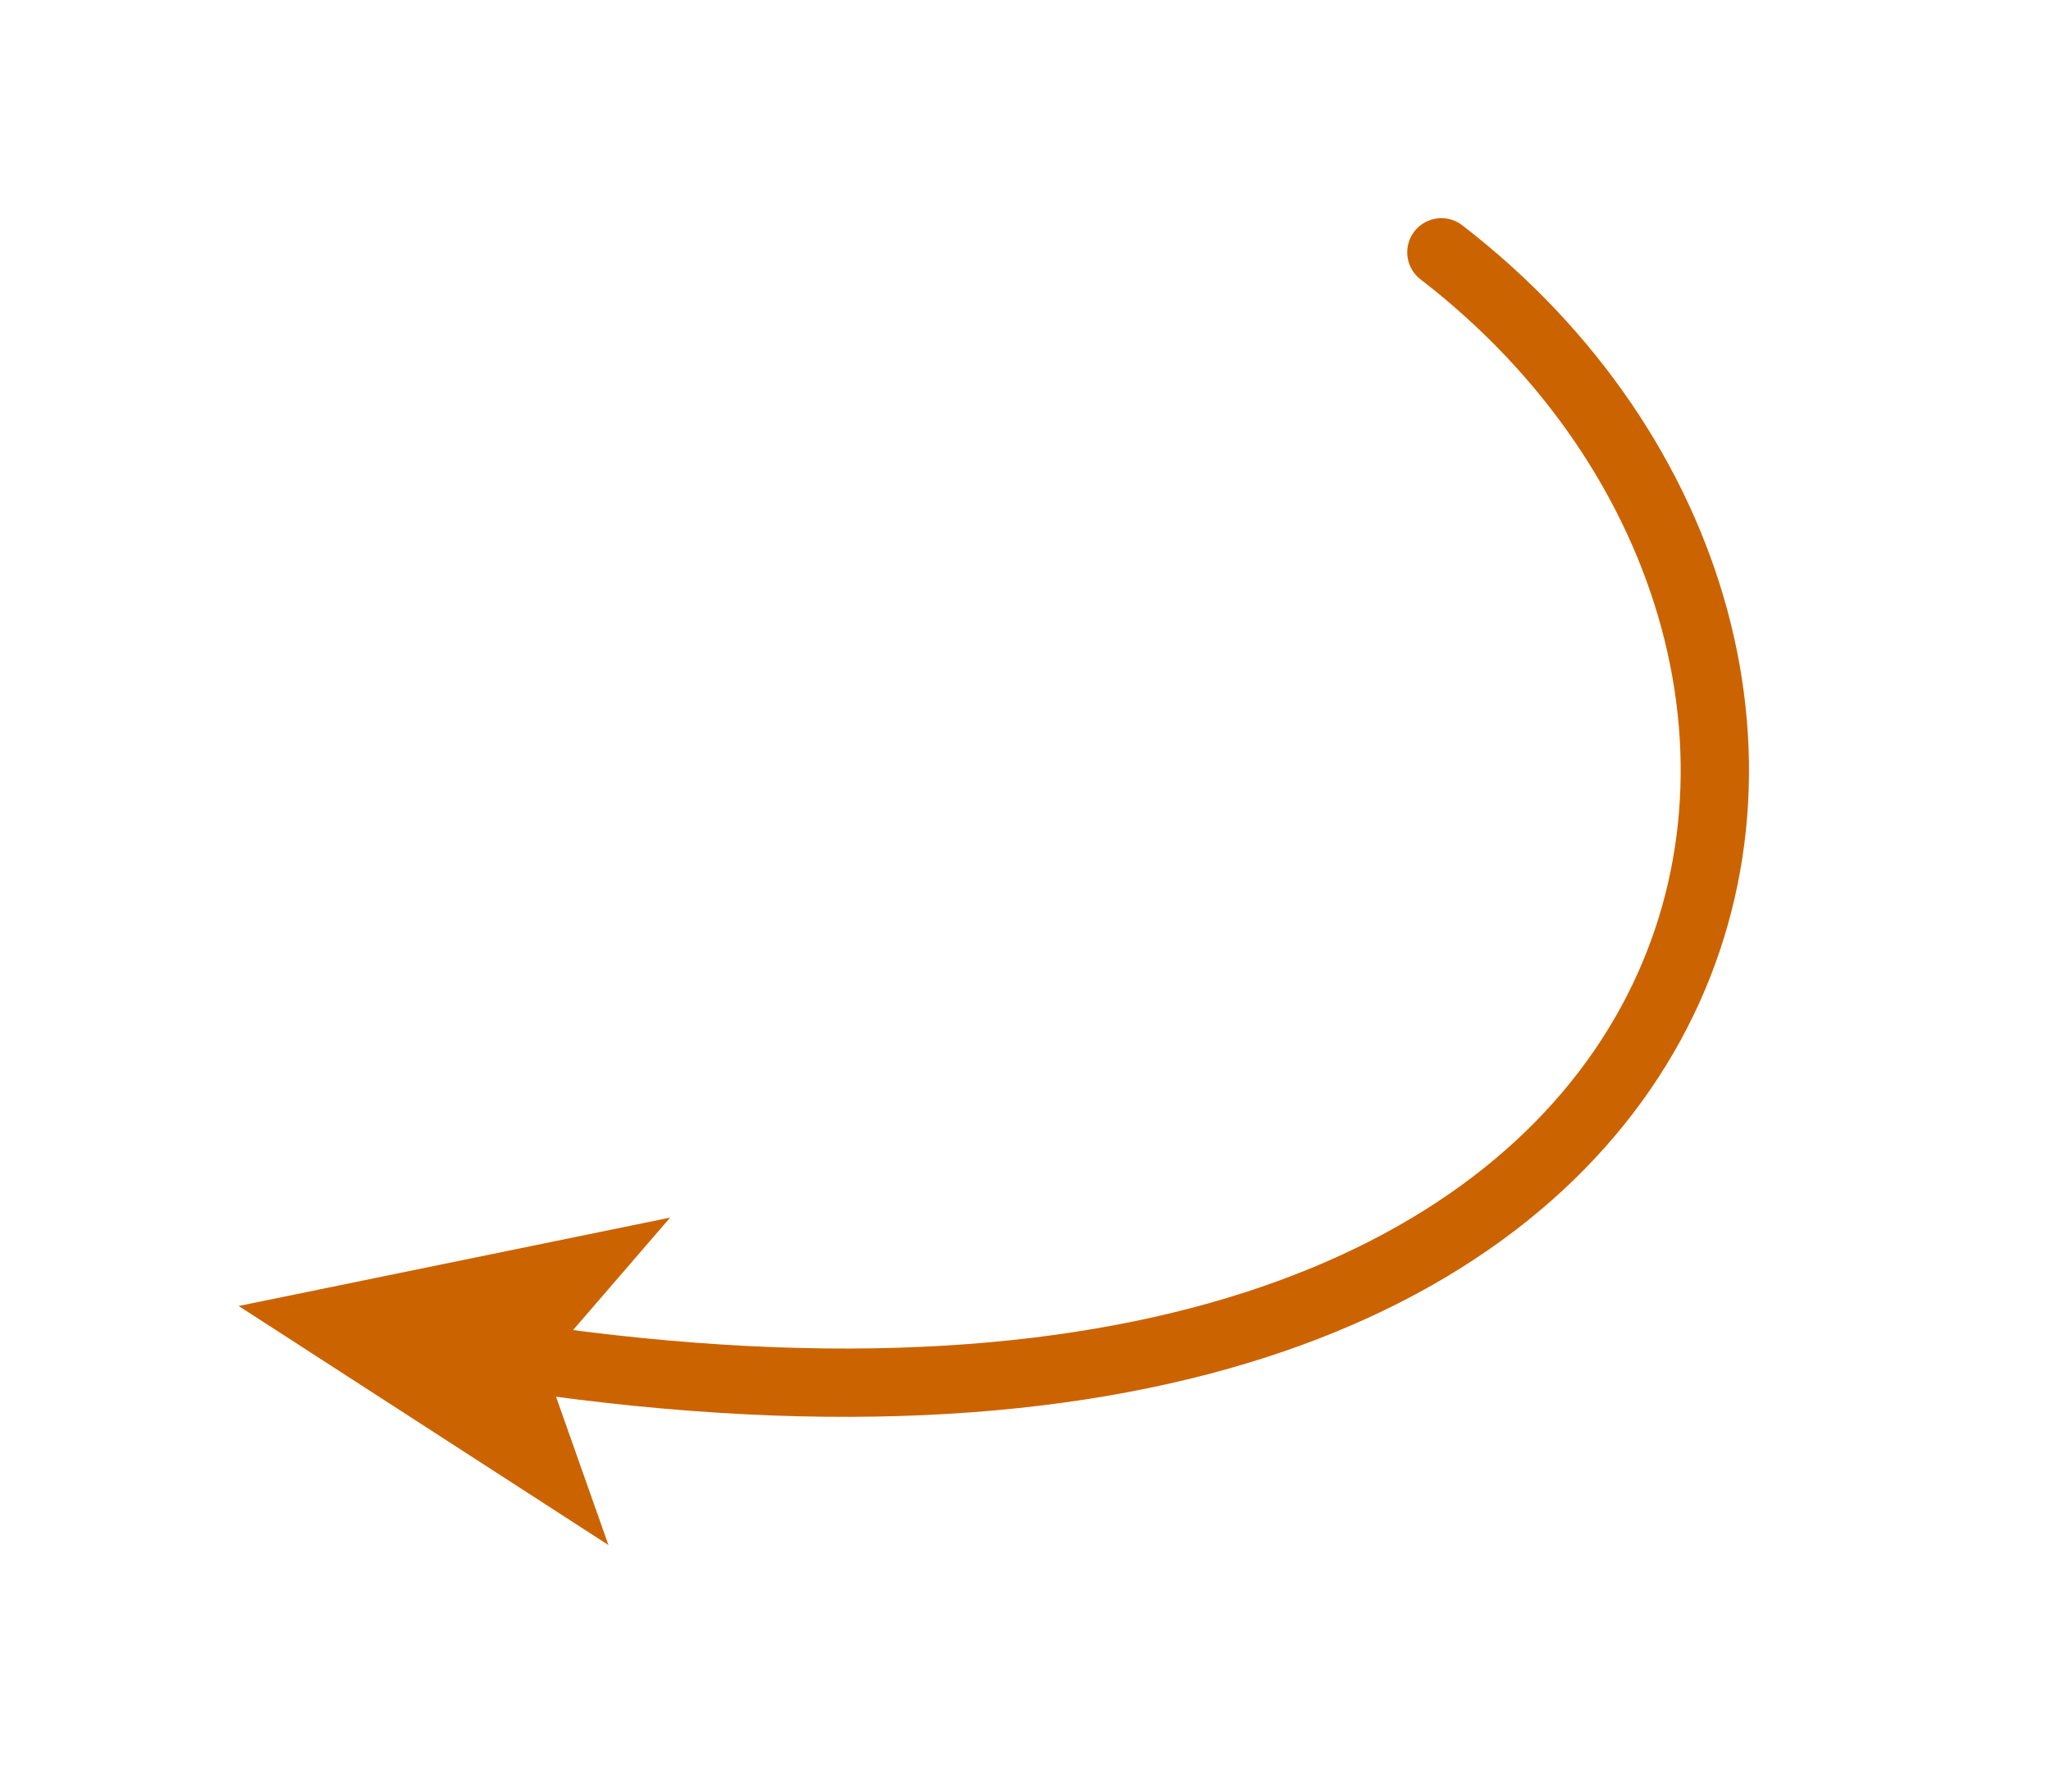 <?xml version="1.0" encoding="UTF-8"?>
<svg xmlns="http://www.w3.org/2000/svg" width="103" height="90" viewBox="0 0 103 90" fill="none">
  <g id="Image 40">
    <g id="Group">
      <g id="Group_2">
        <g id="Group_3">
          <g id="Group_4">
            <g id="Layer_1">
              <path id="Vector" d="M72.385 12.669C98.487 32.774 89.628 77.442 26.325 68.181" stroke="#CC6301" stroke-width="3.43" stroke-miterlimit="10" stroke-linecap="round"></path>
            </g>
            <g id="Layer_1_2">
              <path id="Vector_2" d="M11.986 65.577L33.654 61.138L27.333 68.463L30.557 77.582L11.986 65.577Z" fill="#CC6301"></path>
            </g>
          </g>
        </g>
      </g>
    </g>
  </g>
</svg>
